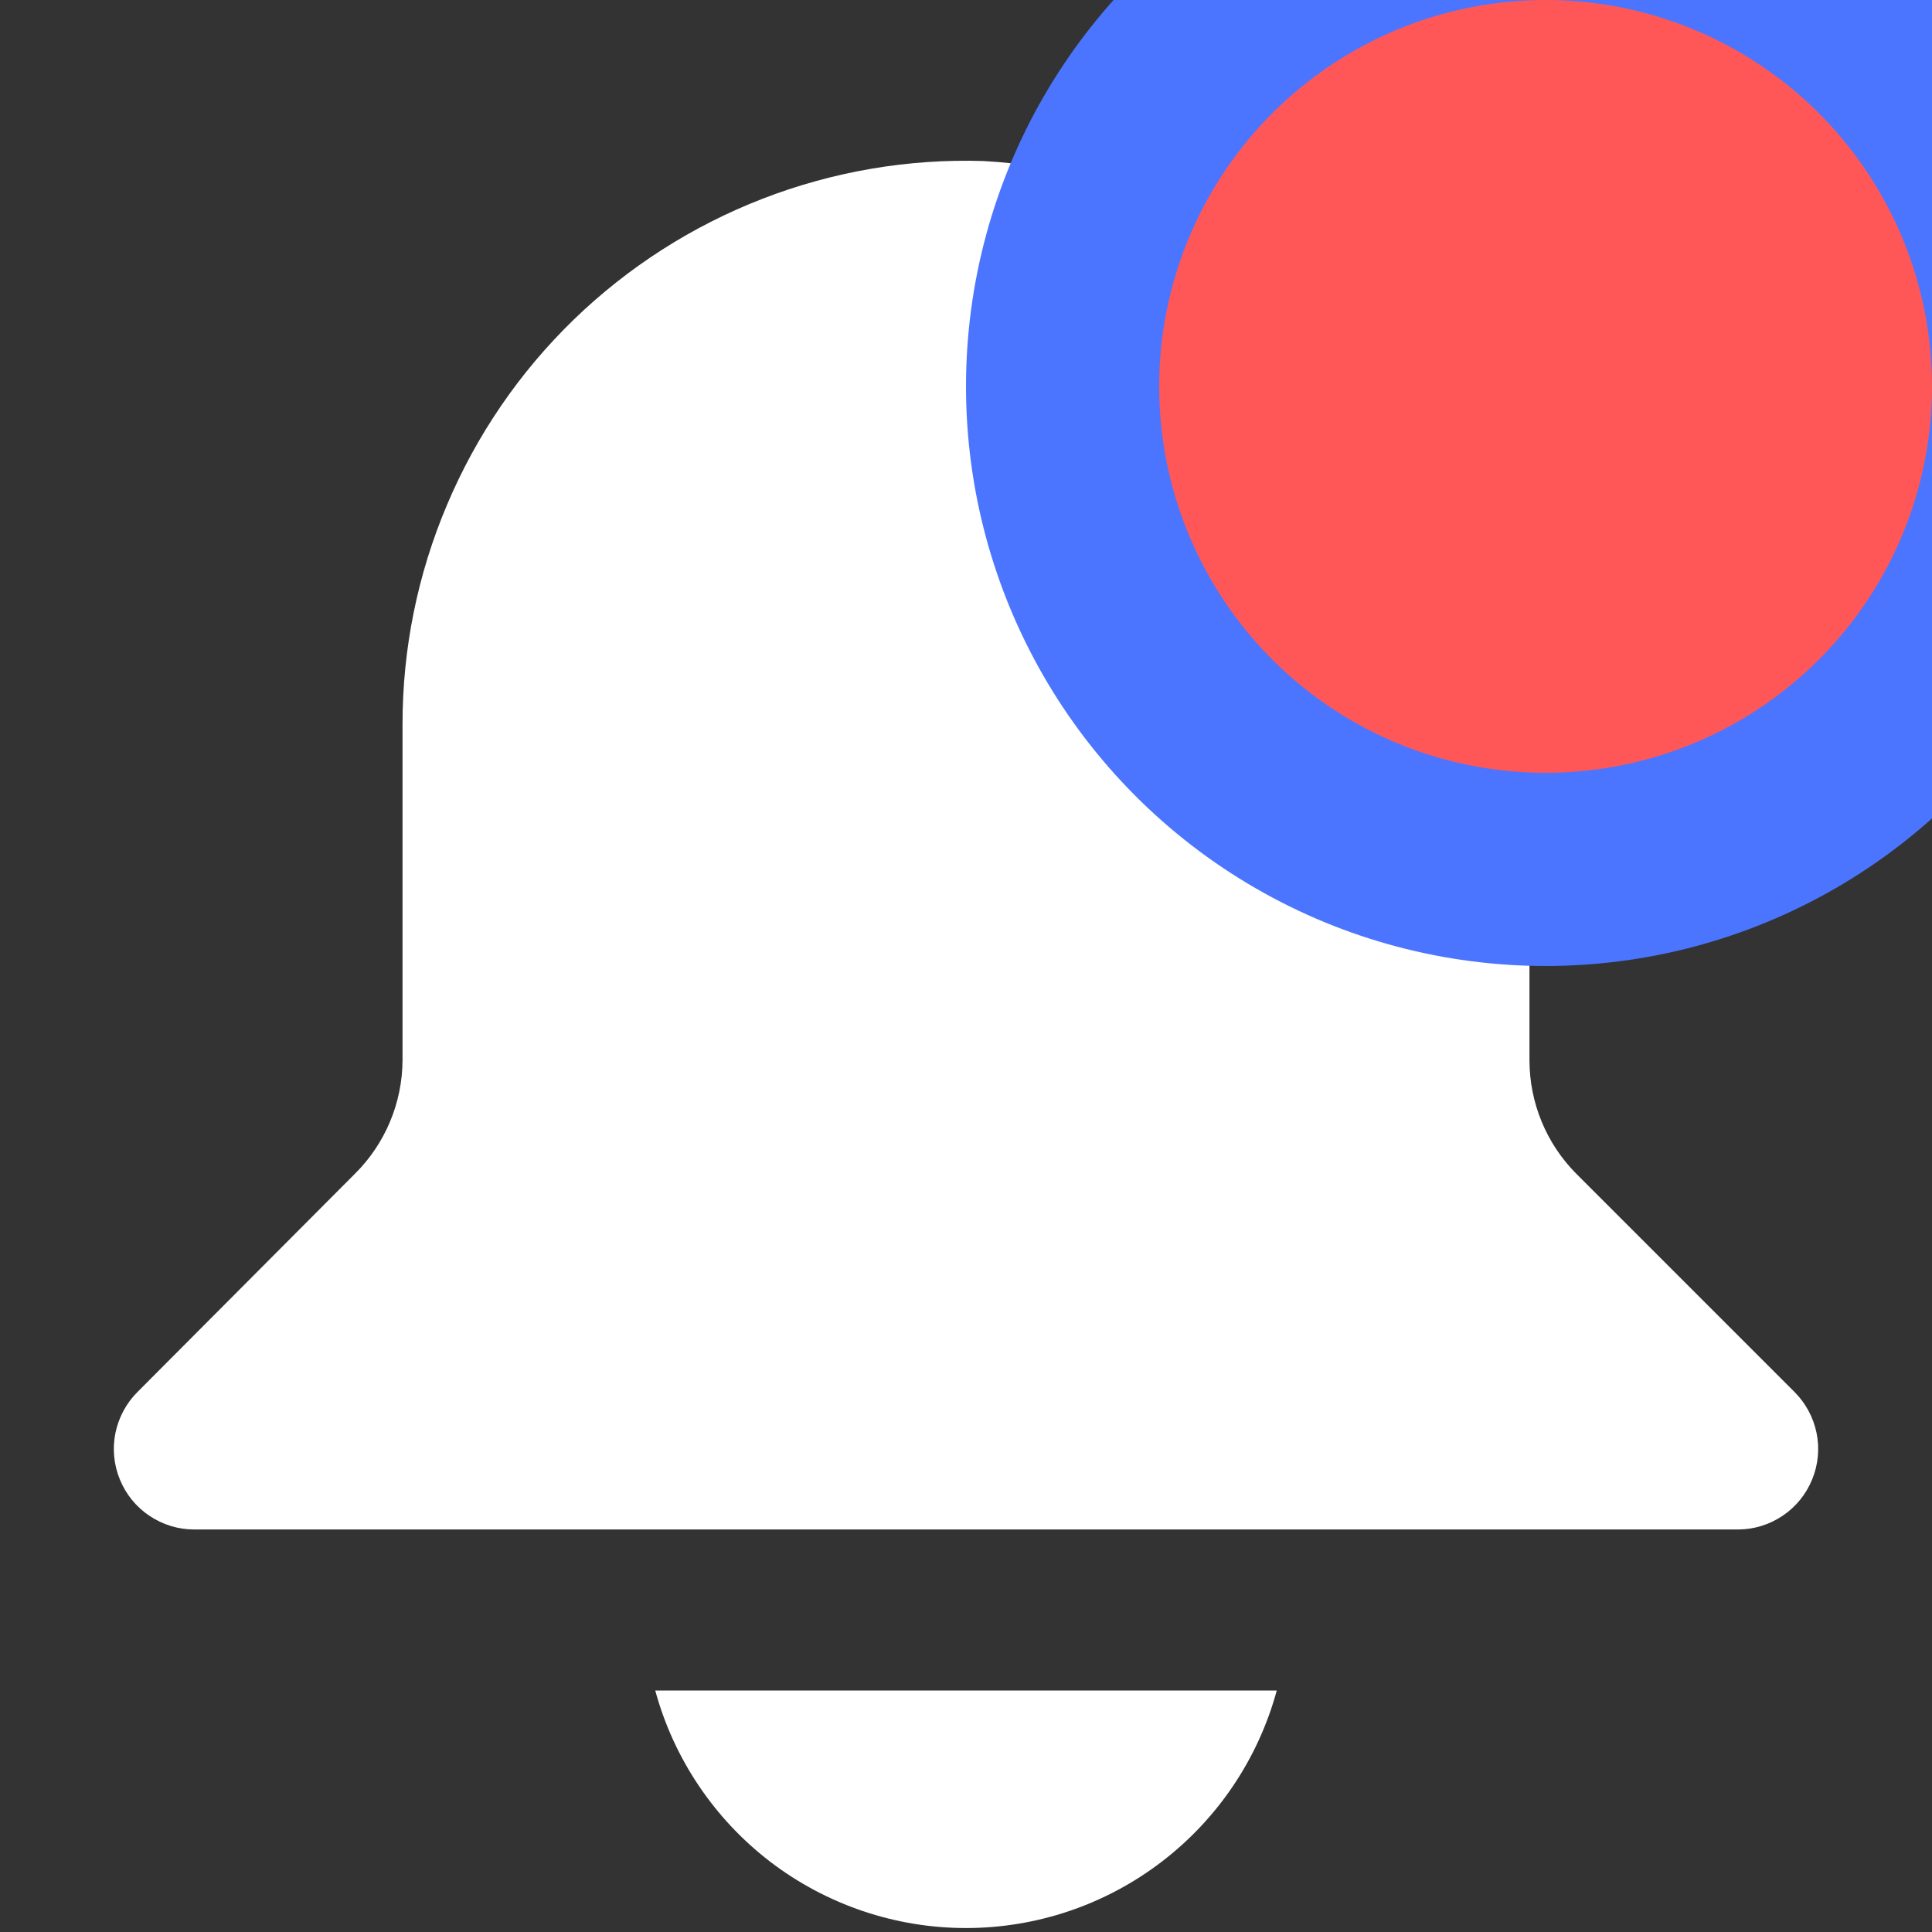 <svg width="20" height="20" viewBox="0 0 20 20" fill="none" xmlns="http://www.w3.org/2000/svg">
<rect x="0" y="0" width="20" height="20" fill="#333333" stroke="none"/>
<g clip-path="url(#clip0)">
<path d="M18.575 14.408L16.317 12.15C16.007 11.838 15.833 11.415 15.833 10.975V7.742C15.857 6.196 15.283 4.7 14.23 3.568C13.177 2.436 11.727 1.755 10.183 1.667C9.402 1.642 8.624 1.775 7.895 2.057C7.166 2.339 6.501 2.765 5.939 3.309C5.378 3.853 4.932 4.505 4.628 5.225C4.323 5.944 4.166 6.718 4.167 7.5V10.975C4.165 11.416 3.988 11.839 3.675 12.15L1.425 14.408C1.308 14.524 1.228 14.673 1.195 14.834C1.162 14.996 1.178 15.163 1.241 15.316C1.303 15.468 1.409 15.599 1.546 15.691C1.683 15.783 1.843 15.833 2.008 15.833H17.992C18.157 15.833 18.317 15.783 18.454 15.691C18.591 15.599 18.697 15.468 18.759 15.316C18.822 15.163 18.838 14.996 18.805 14.834C18.772 14.673 18.692 14.524 18.575 14.408Z" fill="white"/>
<path d="M6.783 17.5C6.975 18.206 7.394 18.829 7.975 19.274C8.557 19.718 9.268 19.959 10 19.959C10.732 19.959 11.443 19.718 12.024 19.274C12.606 18.829 13.025 18.206 13.217 17.5H6.783Z" fill="white"/>
<circle cx="16" cy="4" r="5" fill="#FF5757" stroke="#4B75FF" stroke-width="2"/>
</g>
<defs>
<clipPath id="clip0">
<rect width="20" height="20" fill="white"/>
</clipPath>
</defs>
</svg>

